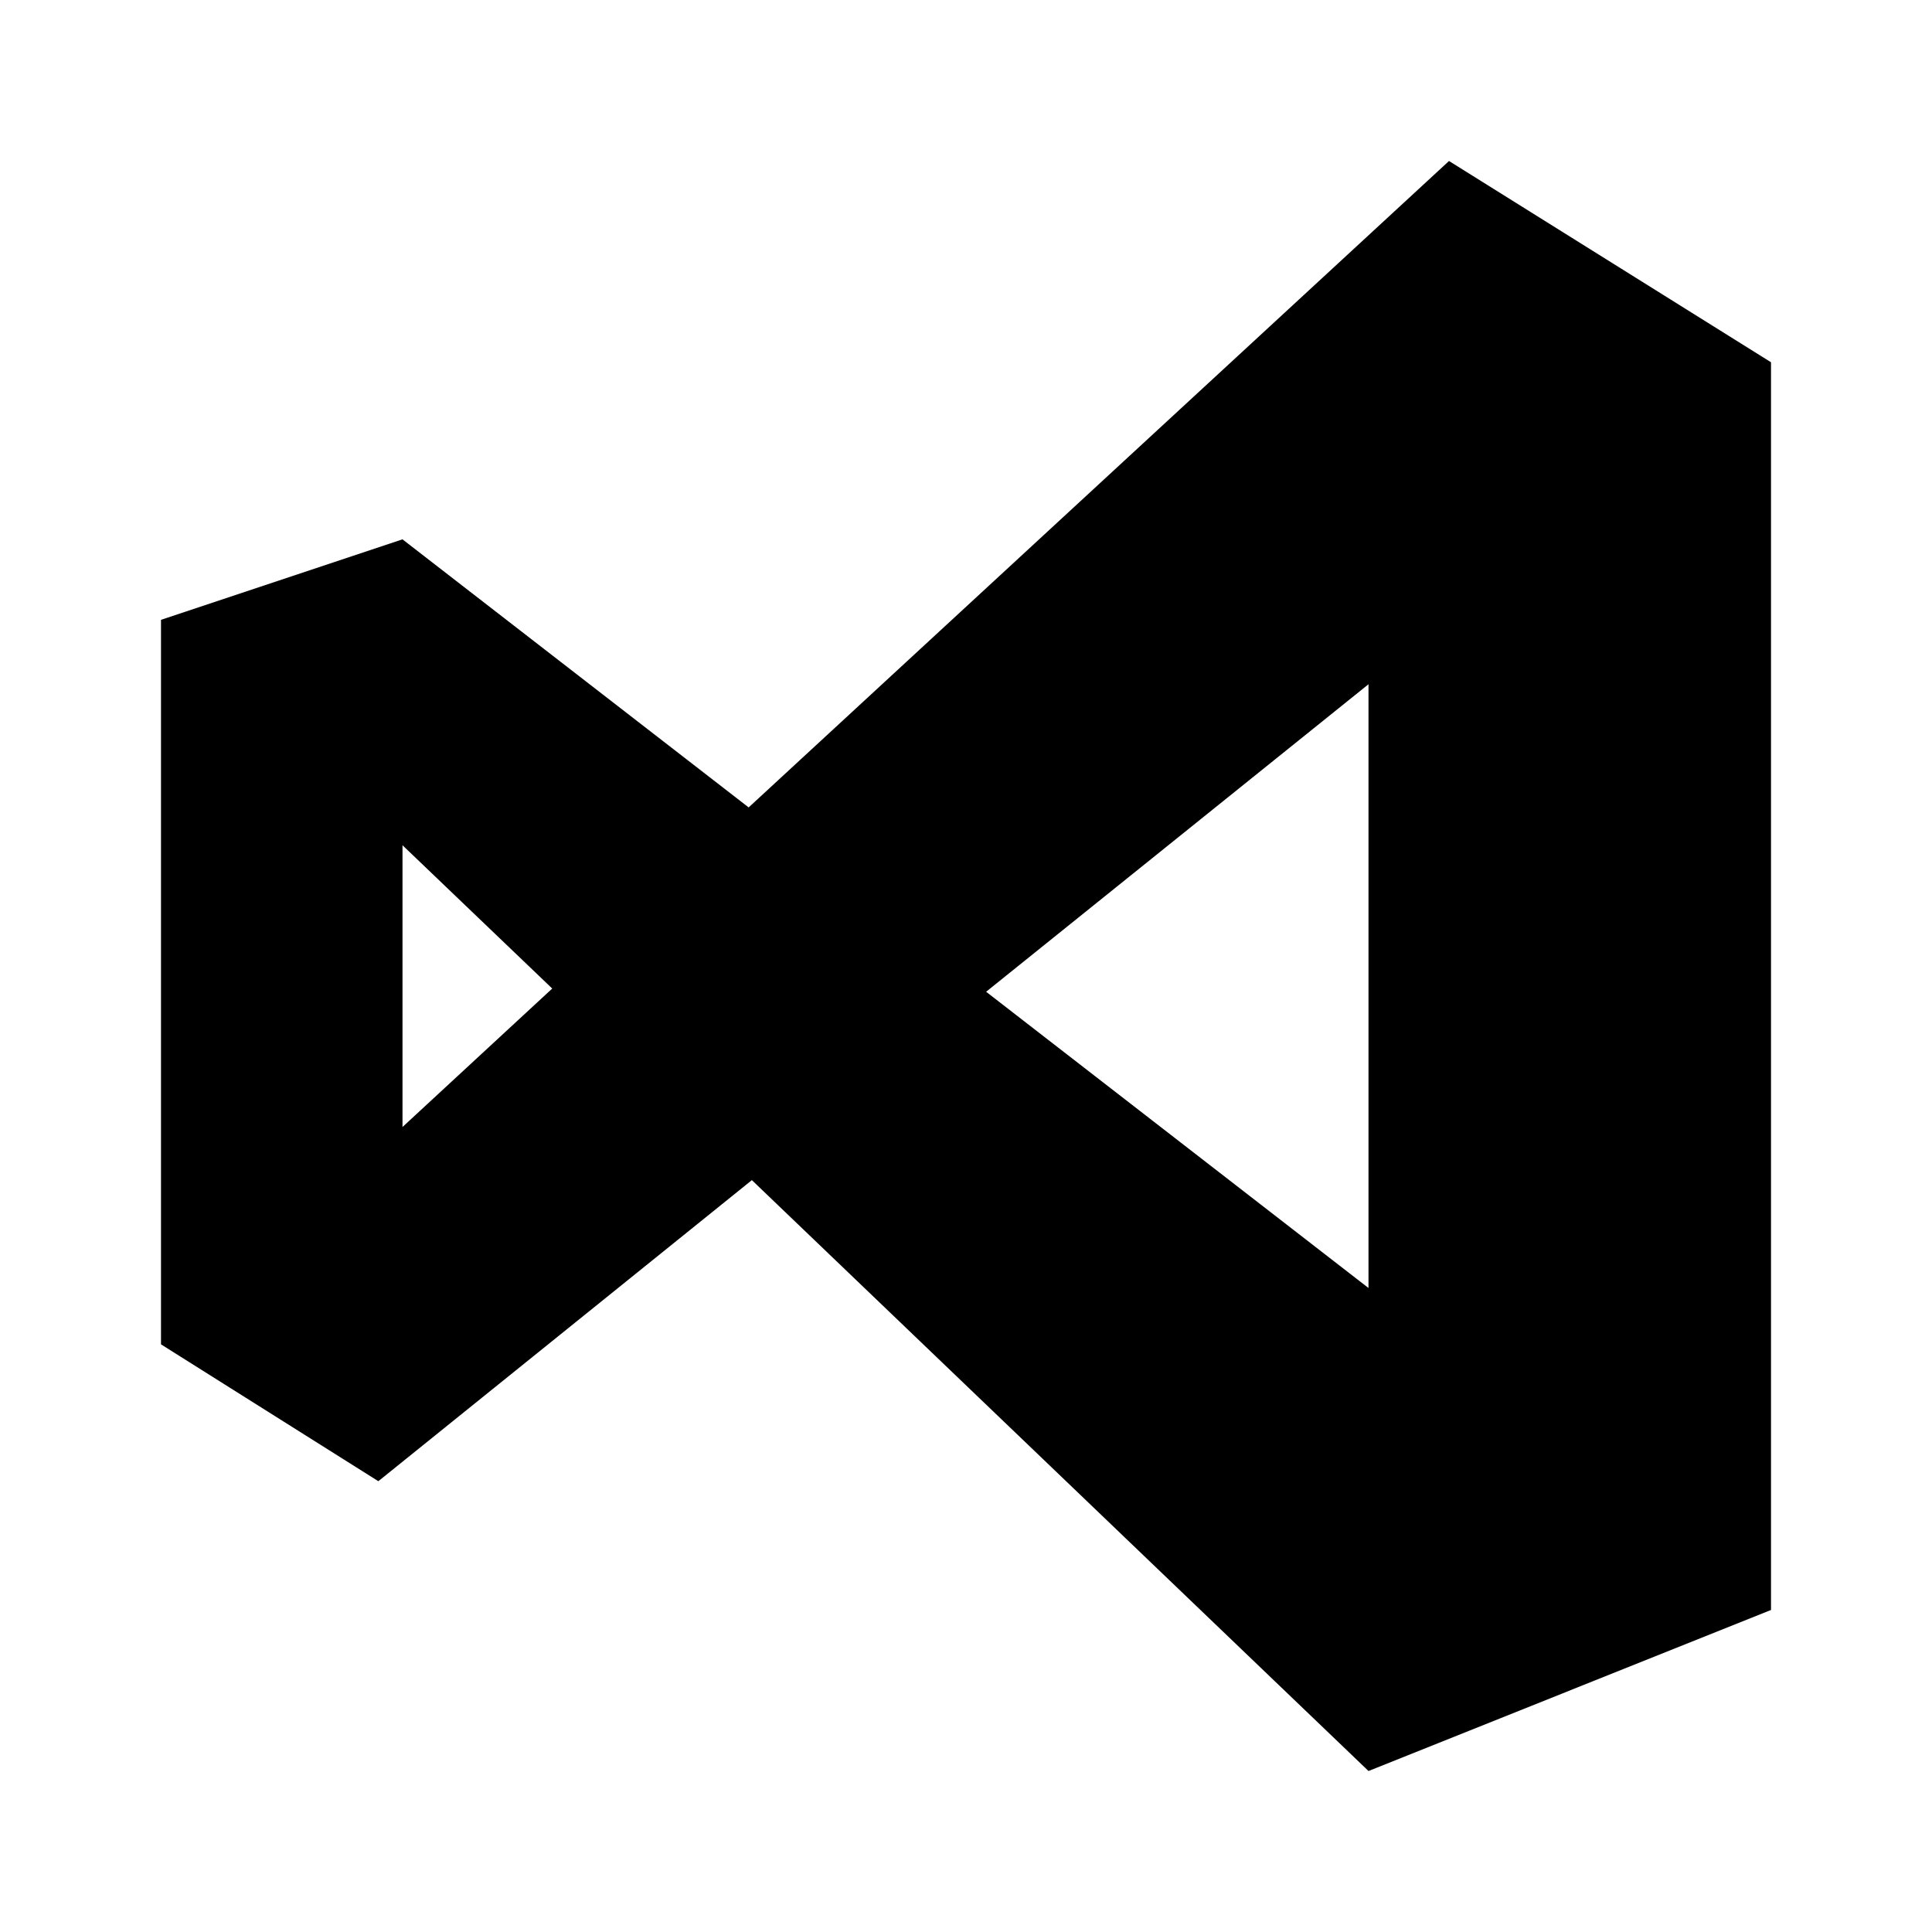 <svg xmlns="http://www.w3.org/2000/svg" id="mdi-microsoft-visual-studio" viewBox="0 0 24 24"><path d="M17,8.5L12.25,12.32L17,16V8.5M4.7,18.4L2,16.7V7.7L5,6.7L9.3,10.03L18,2L22,4.5V20L17,22L9.34,14.66L4.7,18.4M5,14L6.86,12.28L5,10.5V14Z" /></svg>